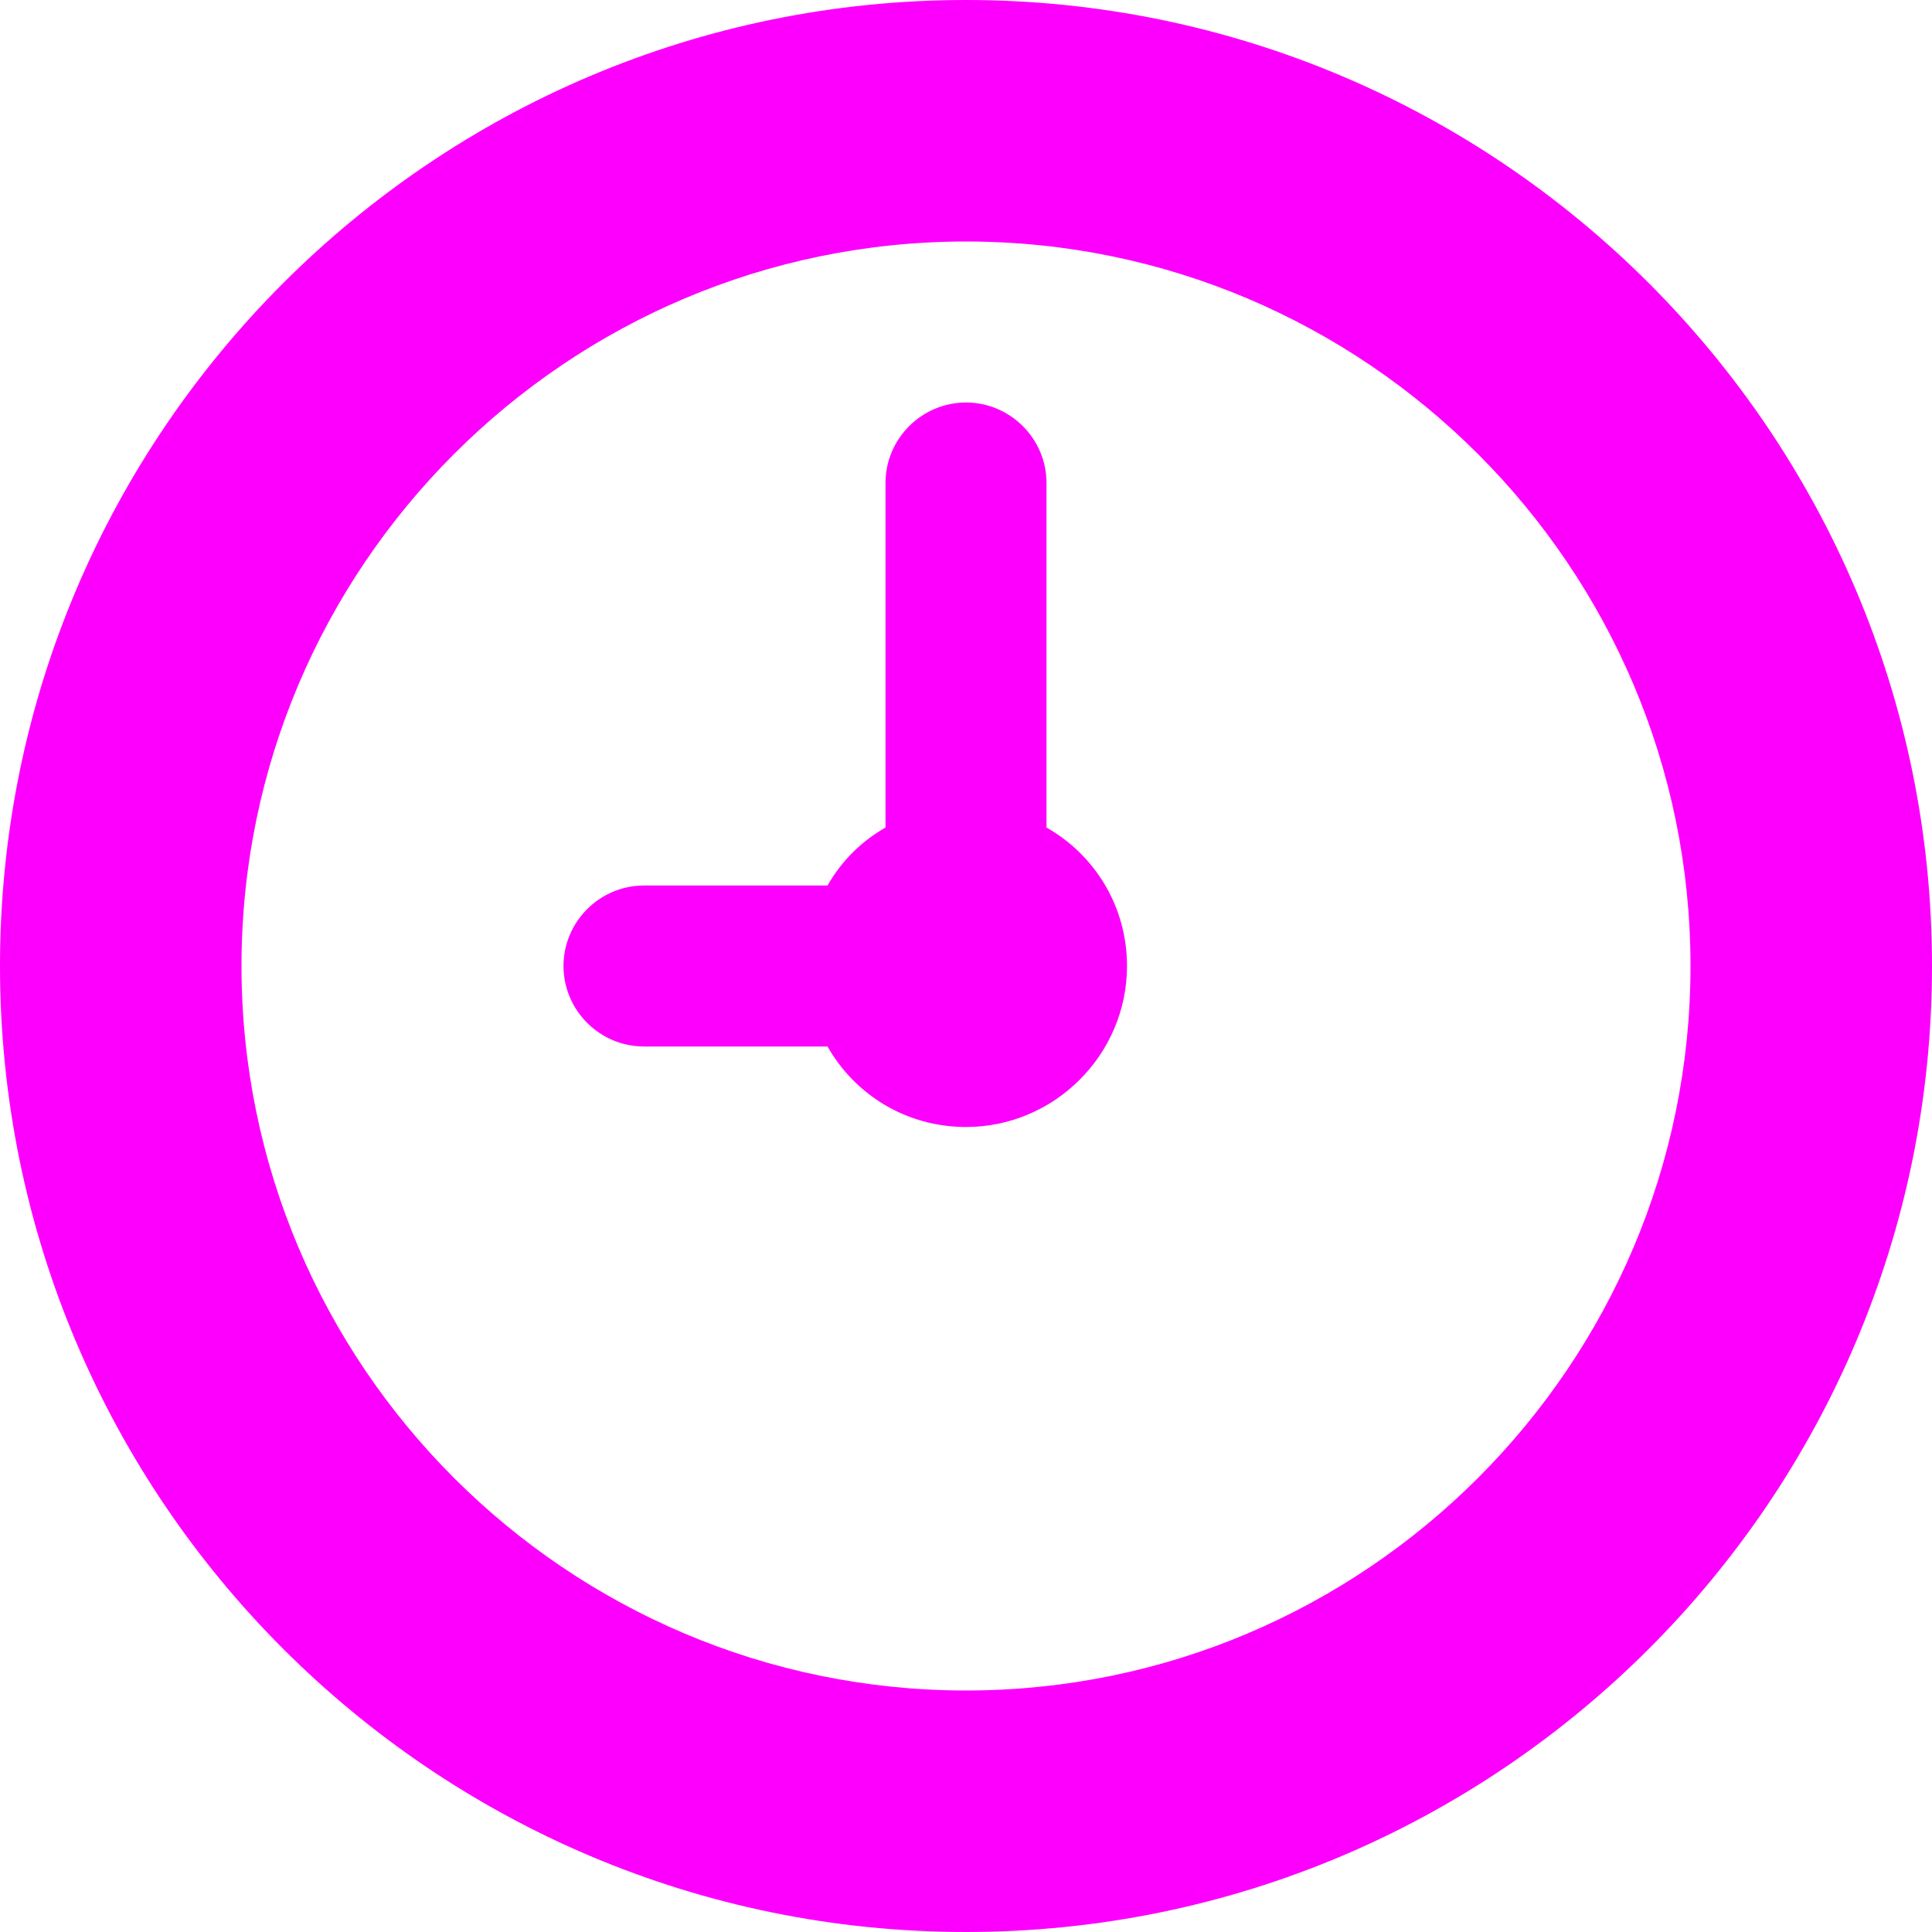 <?xml version="1.0" encoding="UTF-8"?>
<svg xmlns="http://www.w3.org/2000/svg" width="144" height="144" viewBox="0 0 144 144" fill="none">
  <path d="M72 144C32.28 144 0 111.72 0 72C0 32.28 32.28 0 72 0C111.72 0 144 32.28 144 72C144 111.72 111.72 144 72 144ZM72 126C101.76 126 126 101.76 126 72C126 42.24 101.76 18 72 18C42.24 18 18 42.24 18 72C18 101.76 42.24 126 72 126ZM72 84C67.56 84 63.72 81.6 61.68 78H48C44.7 78 42 75.3 42 72C42 68.7 44.7 66 48 66H61.68C62.7 64.2 64.2 62.7 66 61.68V36C66 32.7 68.7 30 72 30C75.3 30 78 32.7 78 36V61.68C81.6 63.72 84 67.56 84 72C84 78.6 78.6 84 72 84Z" fill="#FD00FD"></path>
</svg>

